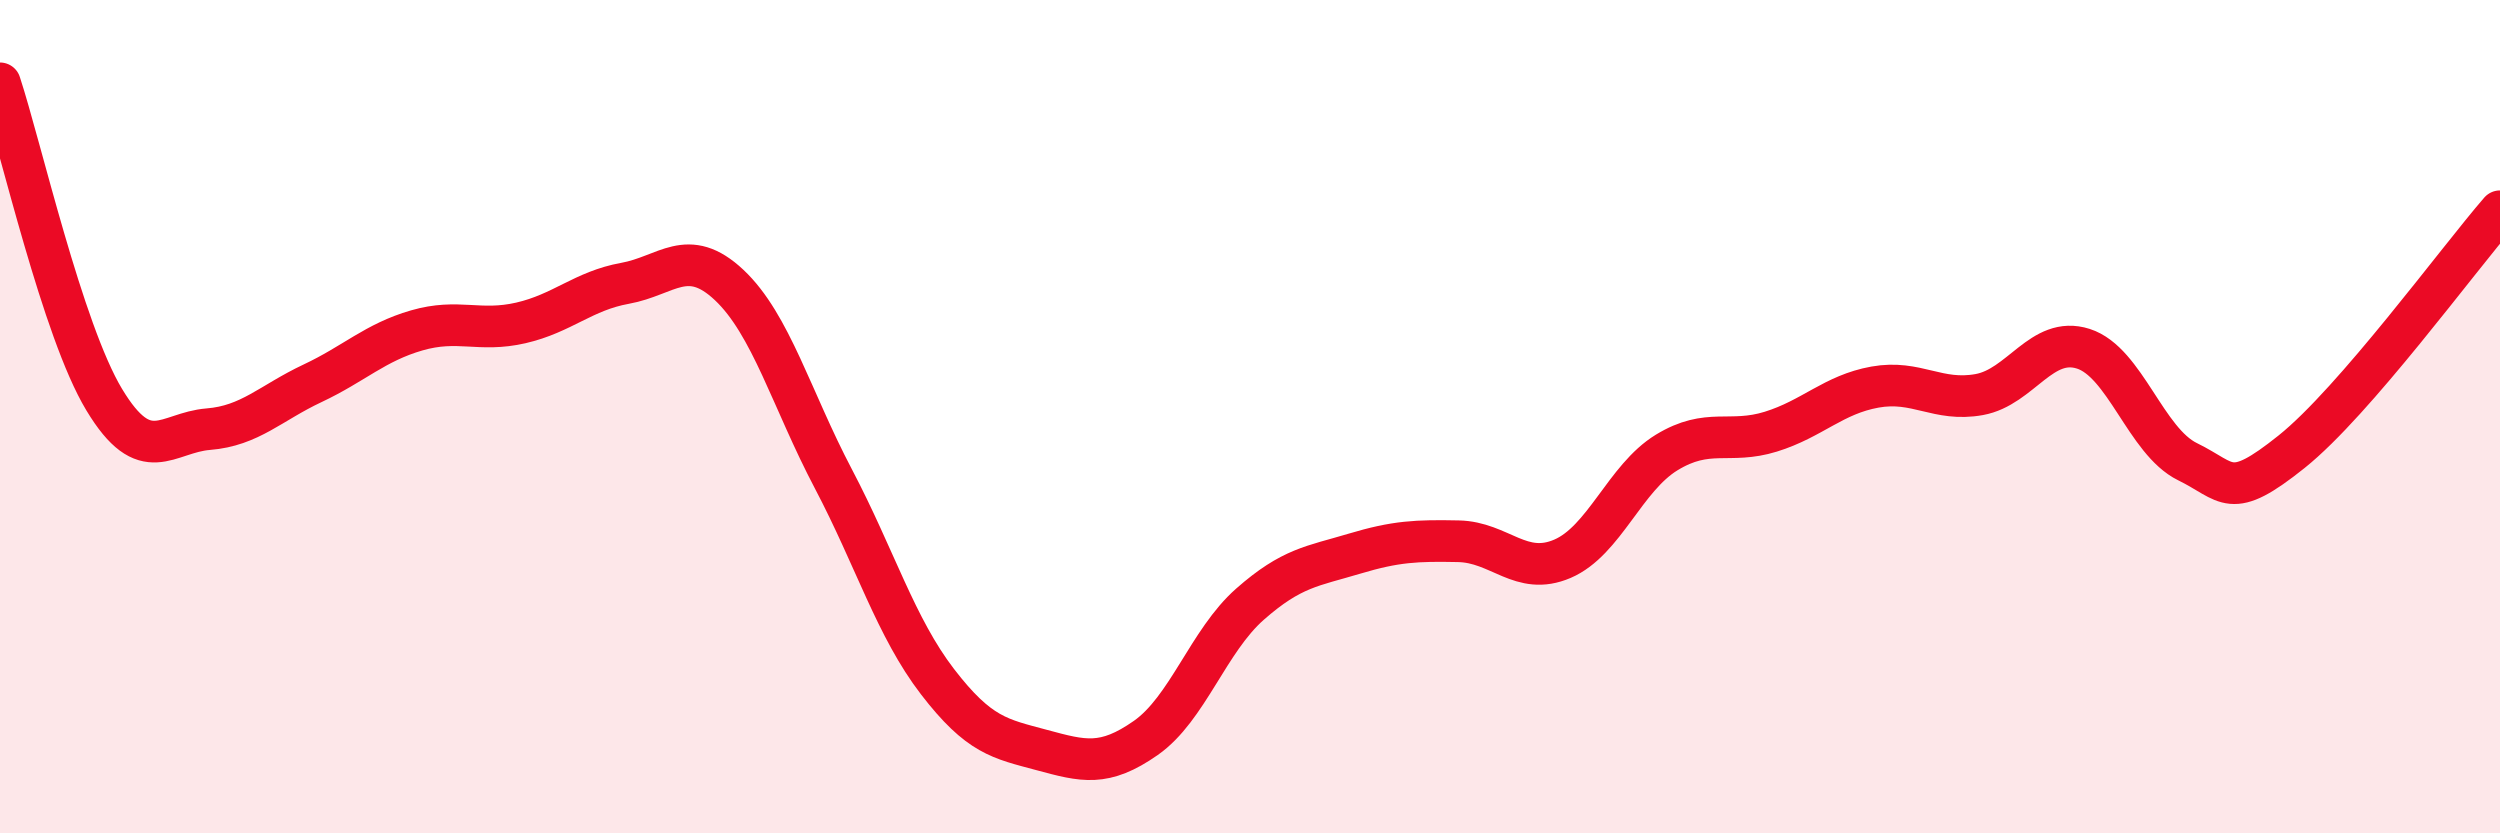 
    <svg width="60" height="20" viewBox="0 0 60 20" xmlns="http://www.w3.org/2000/svg">
      <path
        d="M 0,2 C 0.5,3.52 1.5,7.93 2.5,9.59 C 3.5,11.25 4,10.38 5,10.3 C 6,10.22 6.5,9.67 7.5,9.2 C 8.5,8.73 9,8.22 10,7.93 C 11,7.64 11.5,7.98 12.5,7.75 C 13.5,7.52 14,6.98 15,6.8 C 16,6.62 16.5,5.9 17.5,6.84 C 18.5,7.78 19,9.59 20,11.49 C 21,13.39 21.5,15.06 22.5,16.36 C 23.5,17.66 24,17.73 25,18 C 26,18.27 26.5,18.41 27.5,17.71 C 28.5,17.01 29,15.38 30,14.5 C 31,13.62 31.5,13.59 32.5,13.29 C 33.5,12.99 34,12.97 35,12.99 C 36,13.01 36.5,13.84 37.5,13.41 C 38.5,12.98 39,11.47 40,10.86 C 41,10.25 41.5,10.67 42.5,10.36 C 43.5,10.05 44,9.47 45,9.29 C 46,9.11 46.5,9.65 47.5,9.47 C 48.5,9.29 49,8.05 50,8.37 C 51,8.69 51.5,10.59 52.5,11.08 C 53.5,11.57 53.5,12.04 55,10.84 C 56.5,9.64 59,6.22 60,5.07L60 20L0 20Z"
        fill="#EB0A25"
        opacity="0.1"
        stroke-linecap="round"
        stroke-linejoin="round"
      />
      <path
        d="M 0,2 C 0.5,3.52 1.5,7.93 2.5,9.59 C 3.5,11.25 4,10.38 5,10.3 C 6,10.22 6.5,9.67 7.5,9.2 C 8.5,8.73 9,8.22 10,7.93 C 11,7.64 11.5,7.98 12.5,7.75 C 13.5,7.52 14,6.98 15,6.8 C 16,6.62 16.5,5.9 17.5,6.84 C 18.5,7.78 19,9.59 20,11.49 C 21,13.39 21.5,15.06 22.5,16.36 C 23.5,17.66 24,17.73 25,18 C 26,18.27 26.5,18.41 27.5,17.71 C 28.5,17.01 29,15.38 30,14.5 C 31,13.62 31.5,13.59 32.5,13.29 C 33.5,12.99 34,12.97 35,12.99 C 36,13.01 36.5,13.84 37.5,13.41 C 38.5,12.98 39,11.47 40,10.86 C 41,10.25 41.5,10.67 42.5,10.36 C 43.5,10.05 44,9.47 45,9.29 C 46,9.11 46.5,9.65 47.5,9.47 C 48.5,9.29 49,8.05 50,8.37 C 51,8.69 51.5,10.59 52.5,11.08 C 53.5,11.57 53.5,12.04 55,10.84 C 56.5,9.64 59,6.22 60,5.07"
        stroke="#EB0A25"
        stroke-width="1"
        fill="none"
        stroke-linecap="round"
        stroke-linejoin="round"
      />
    </svg>
  
